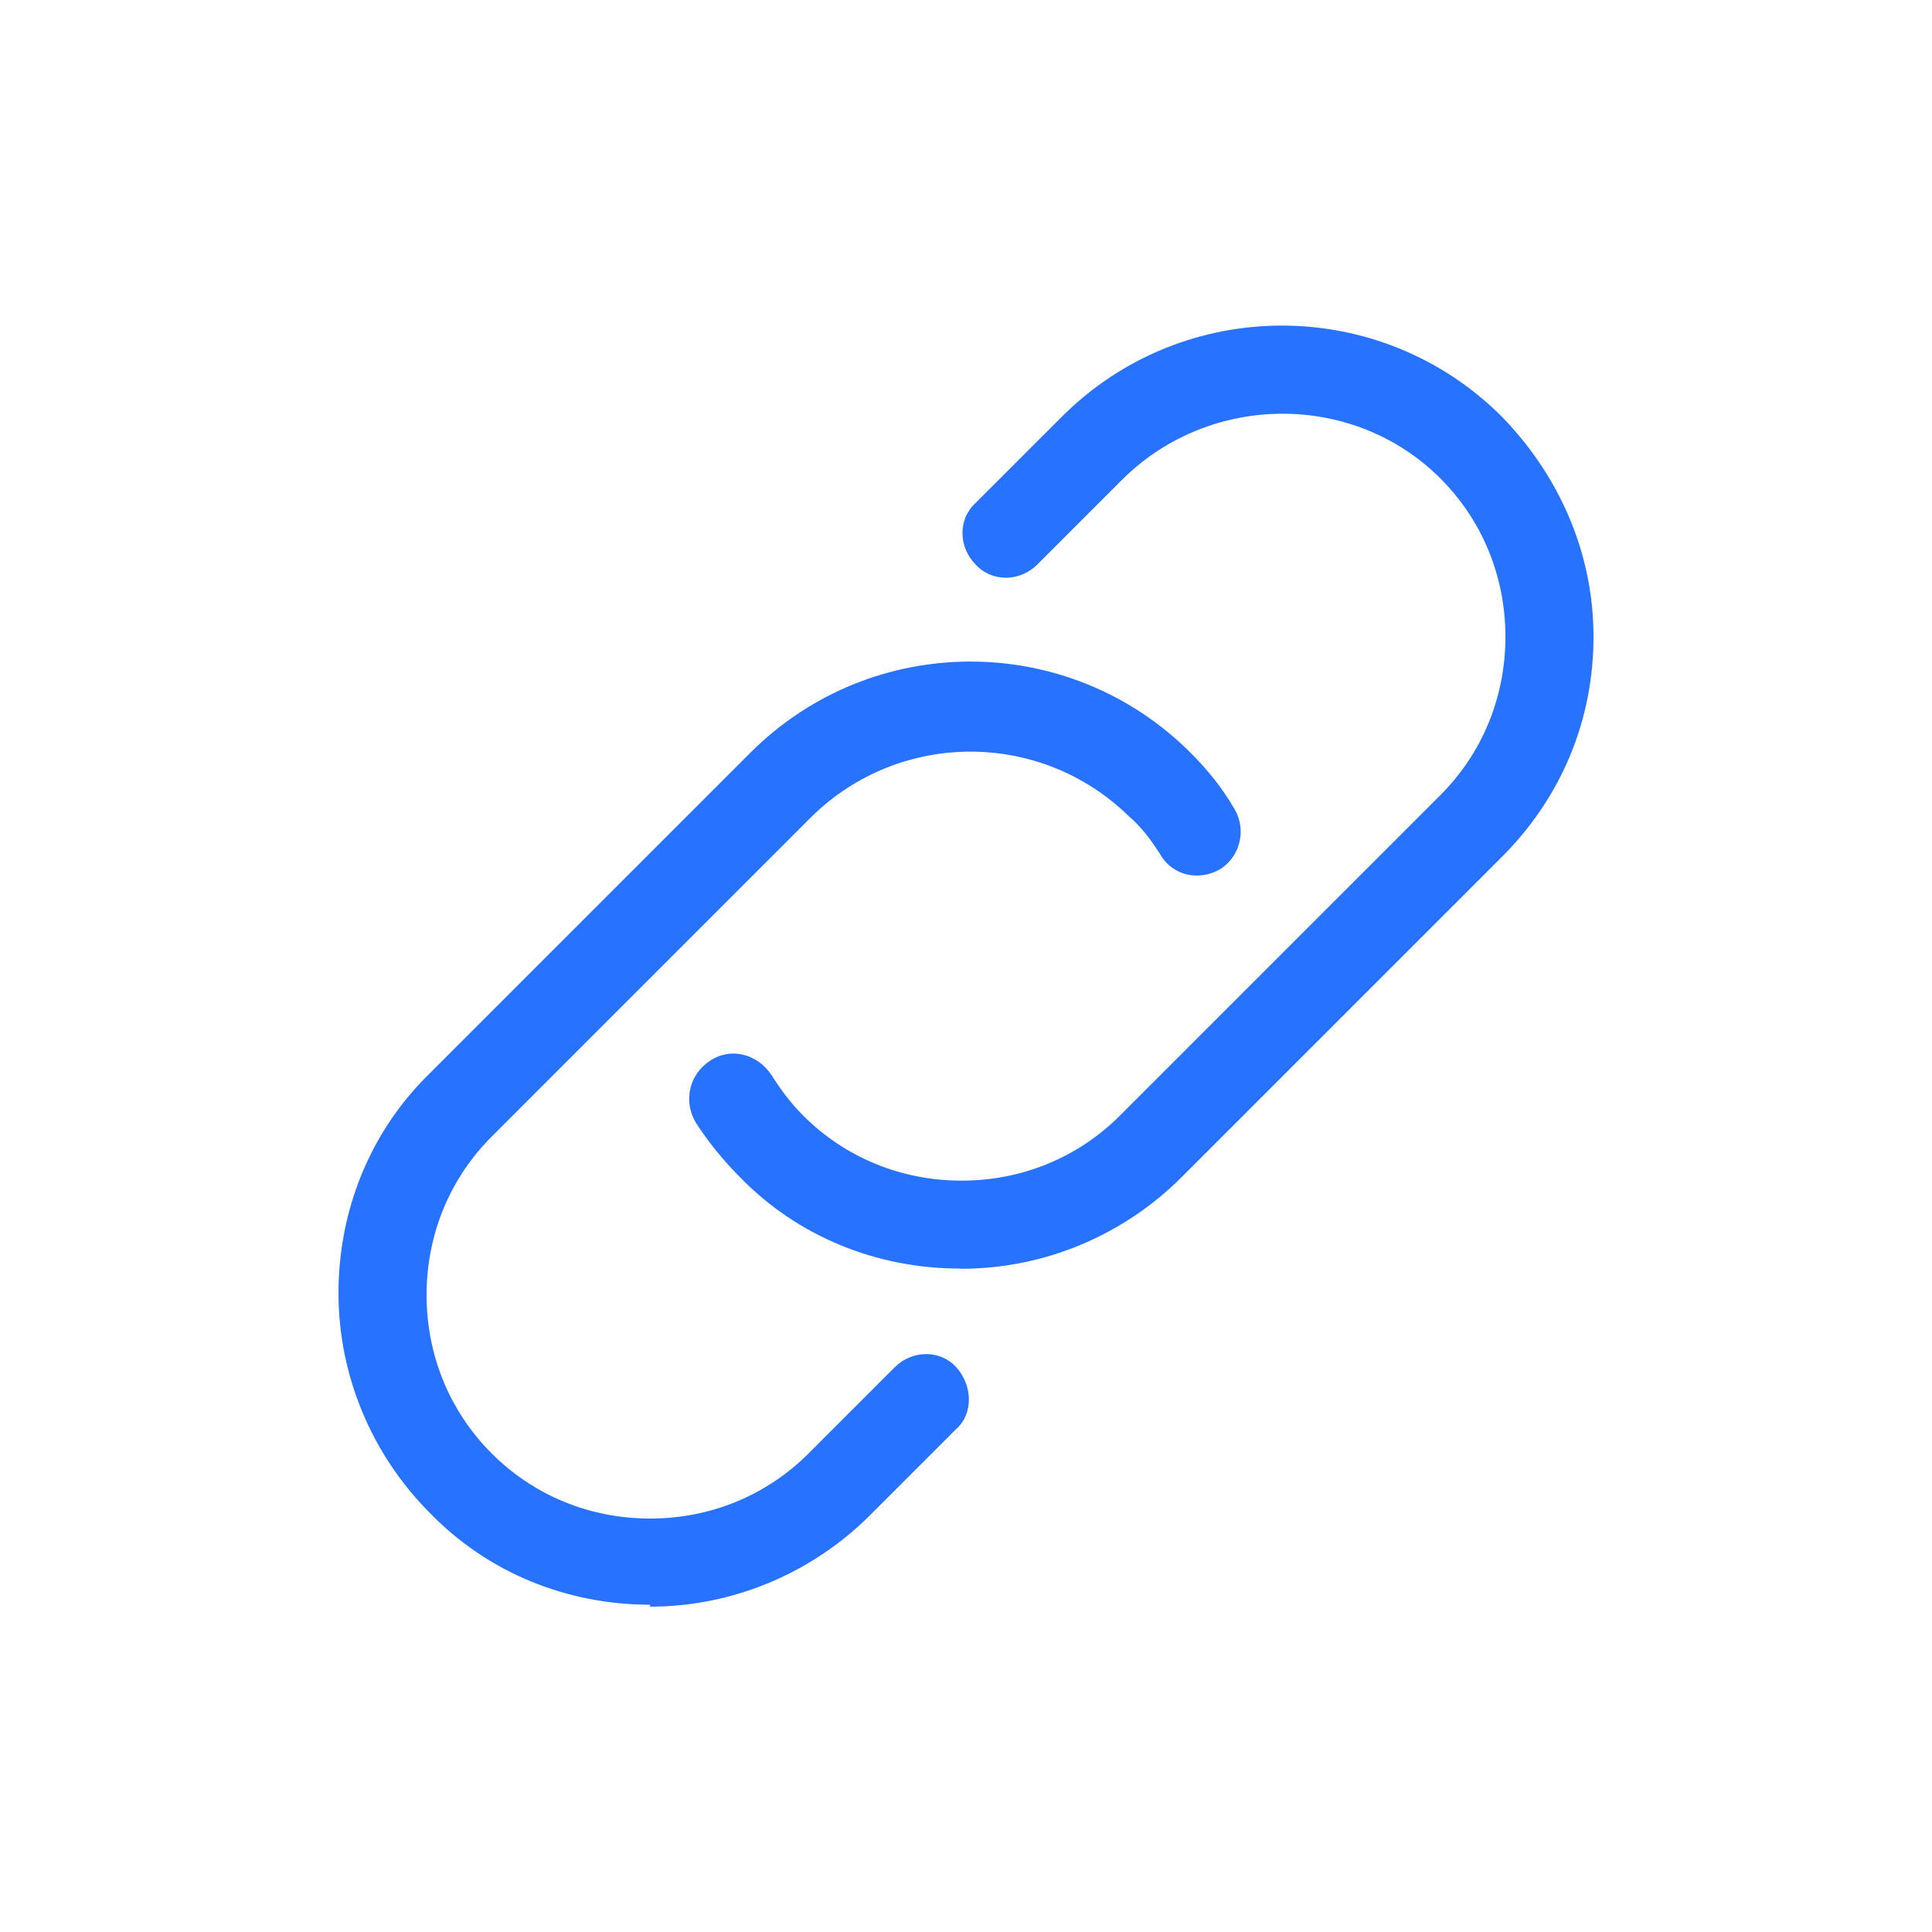 <?xml version="1.0" encoding="UTF-8"?>
<svg id="Calque_1" data-name="Calque 1" xmlns="http://www.w3.org/2000/svg" viewBox="0 0 100 100">
  <defs>
    <style>
      .cls-1 {
        fill: #2772ff;
      }
    </style>
  </defs>
  <path class="cls-1" d="M49.68,65.66c-4.28,0-8.38-1.64-11.39-4.74-.82-.82-1.64-1.82-2.28-2.82-.64-1.09-.36-2.46.73-3.19s2.46-.36,3.19.73c.46.73,1,1.46,1.64,2.1,2.19,2.19,5.1,3.37,8.2,3.37s6.01-1.18,8.2-3.37l16.58-16.58c2.19-2.19,3.37-5.1,3.37-8.2s-1.18-6.01-3.37-8.2c-4.46-4.46-11.84-4.46-16.4,0l-4.46,4.46c-.91.91-2.37.91-3.19,0-.91-.91-.91-2.37,0-3.19l4.46-4.46c6.29-6.29,16.49-6.29,22.78,0,3.01,3.1,4.74,7.11,4.74,11.39s-1.64,8.29-4.74,11.39l-16.58,16.58c-3.01,3.01-7.11,4.74-11.39,4.74h-.09Z"/>
  <path class="cls-1" d="M33.65,83.06c-4.28,0-8.38-1.64-11.39-4.74-3.01-3.01-4.74-7.11-4.74-11.39s1.64-8.38,4.74-11.39l16.58-16.58c6.29-6.29,16.49-6.29,22.78,0,.91.91,1.64,1.82,2.28,2.92.64,1.09.27,2.46-.73,3.1-1.09.64-2.46.36-3.1-.73-.46-.73-1-1.46-1.64-2-4.56-4.46-11.84-4.46-16.4,0l-16.58,16.58c-2.19,2.19-3.37,5.1-3.37,8.2s1.18,6.01,3.37,8.2c2.19,2.19,5.1,3.37,8.2,3.37s6.01-1.18,8.2-3.37l4.46-4.46c.91-.91,2.37-.91,3.19,0s.91,2.37,0,3.19l-4.46,4.46c-3.01,3.01-7.11,4.74-11.39,4.74h0v-.09Z"/>
</svg>